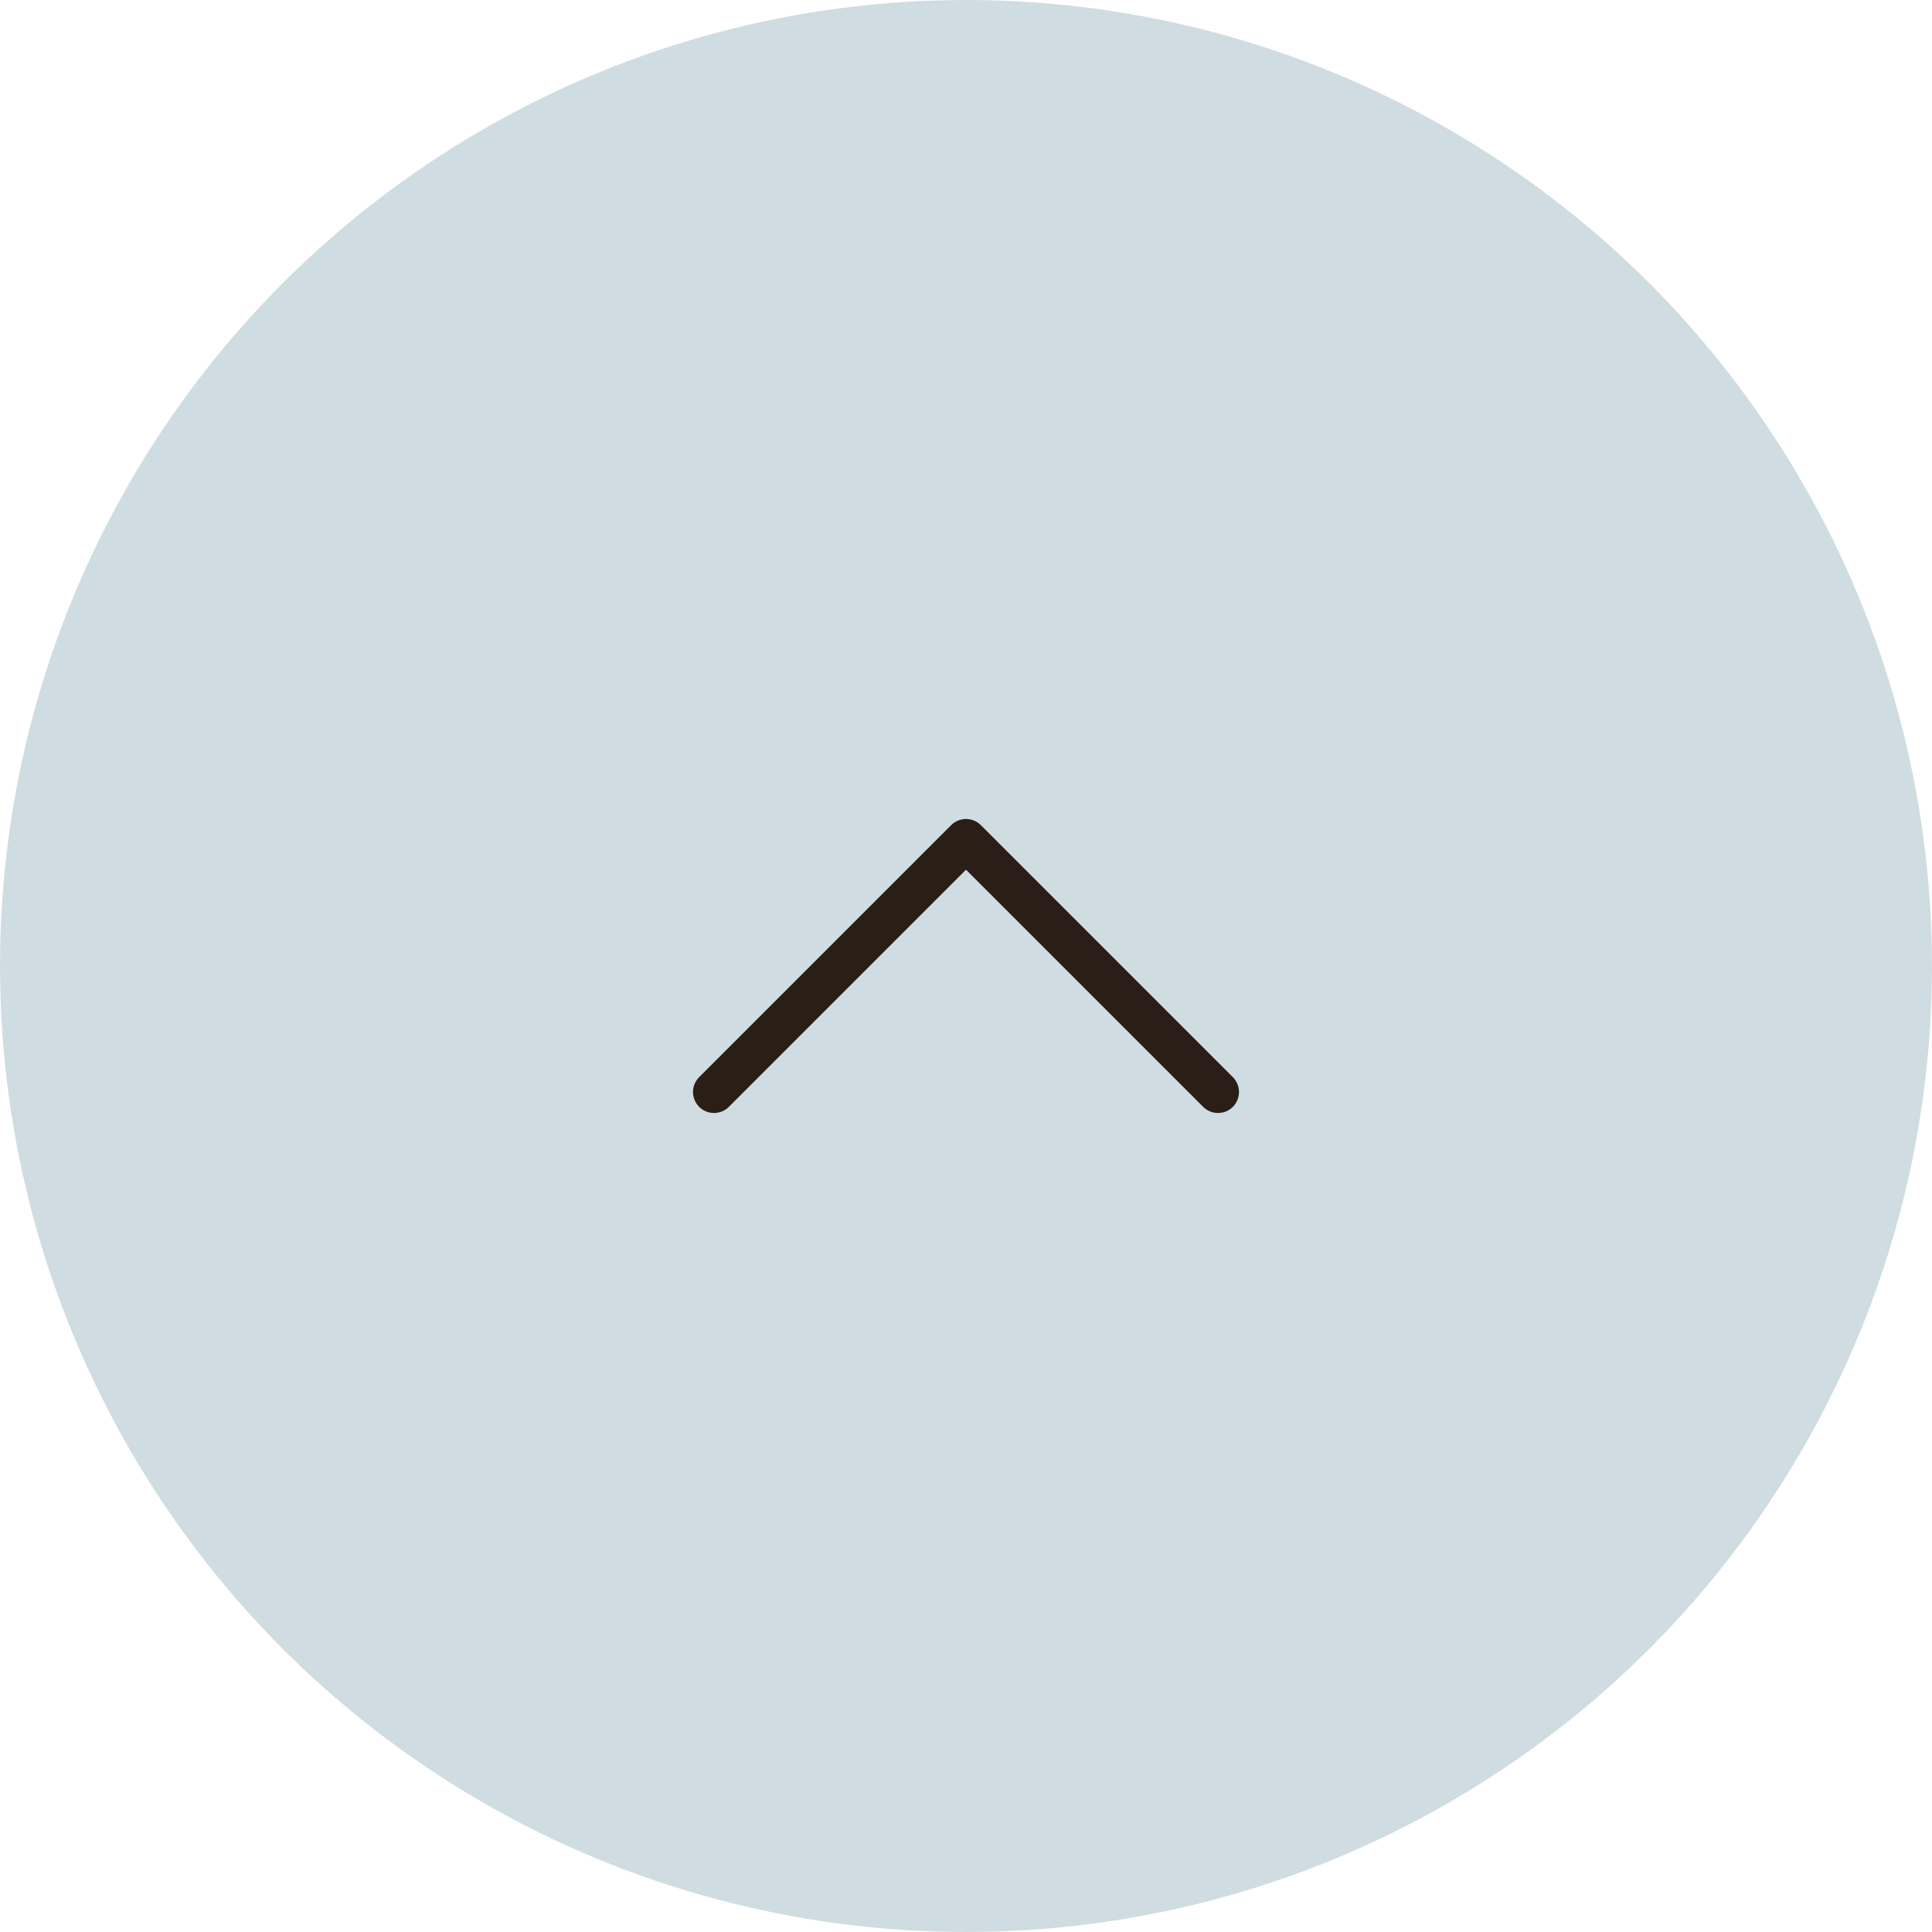 <svg width="46" height="46" viewBox="0 0 46 46" fill="none" xmlns="http://www.w3.org/2000/svg">
    <circle cx="23" cy="23" r="23" fill="#A0BCC7" fill-opacity="0.5"/>
    <path d="M29 26L23 20L17 26" stroke="#2B1E16" stroke-linecap="round" stroke-linejoin="round"/>
</svg>
